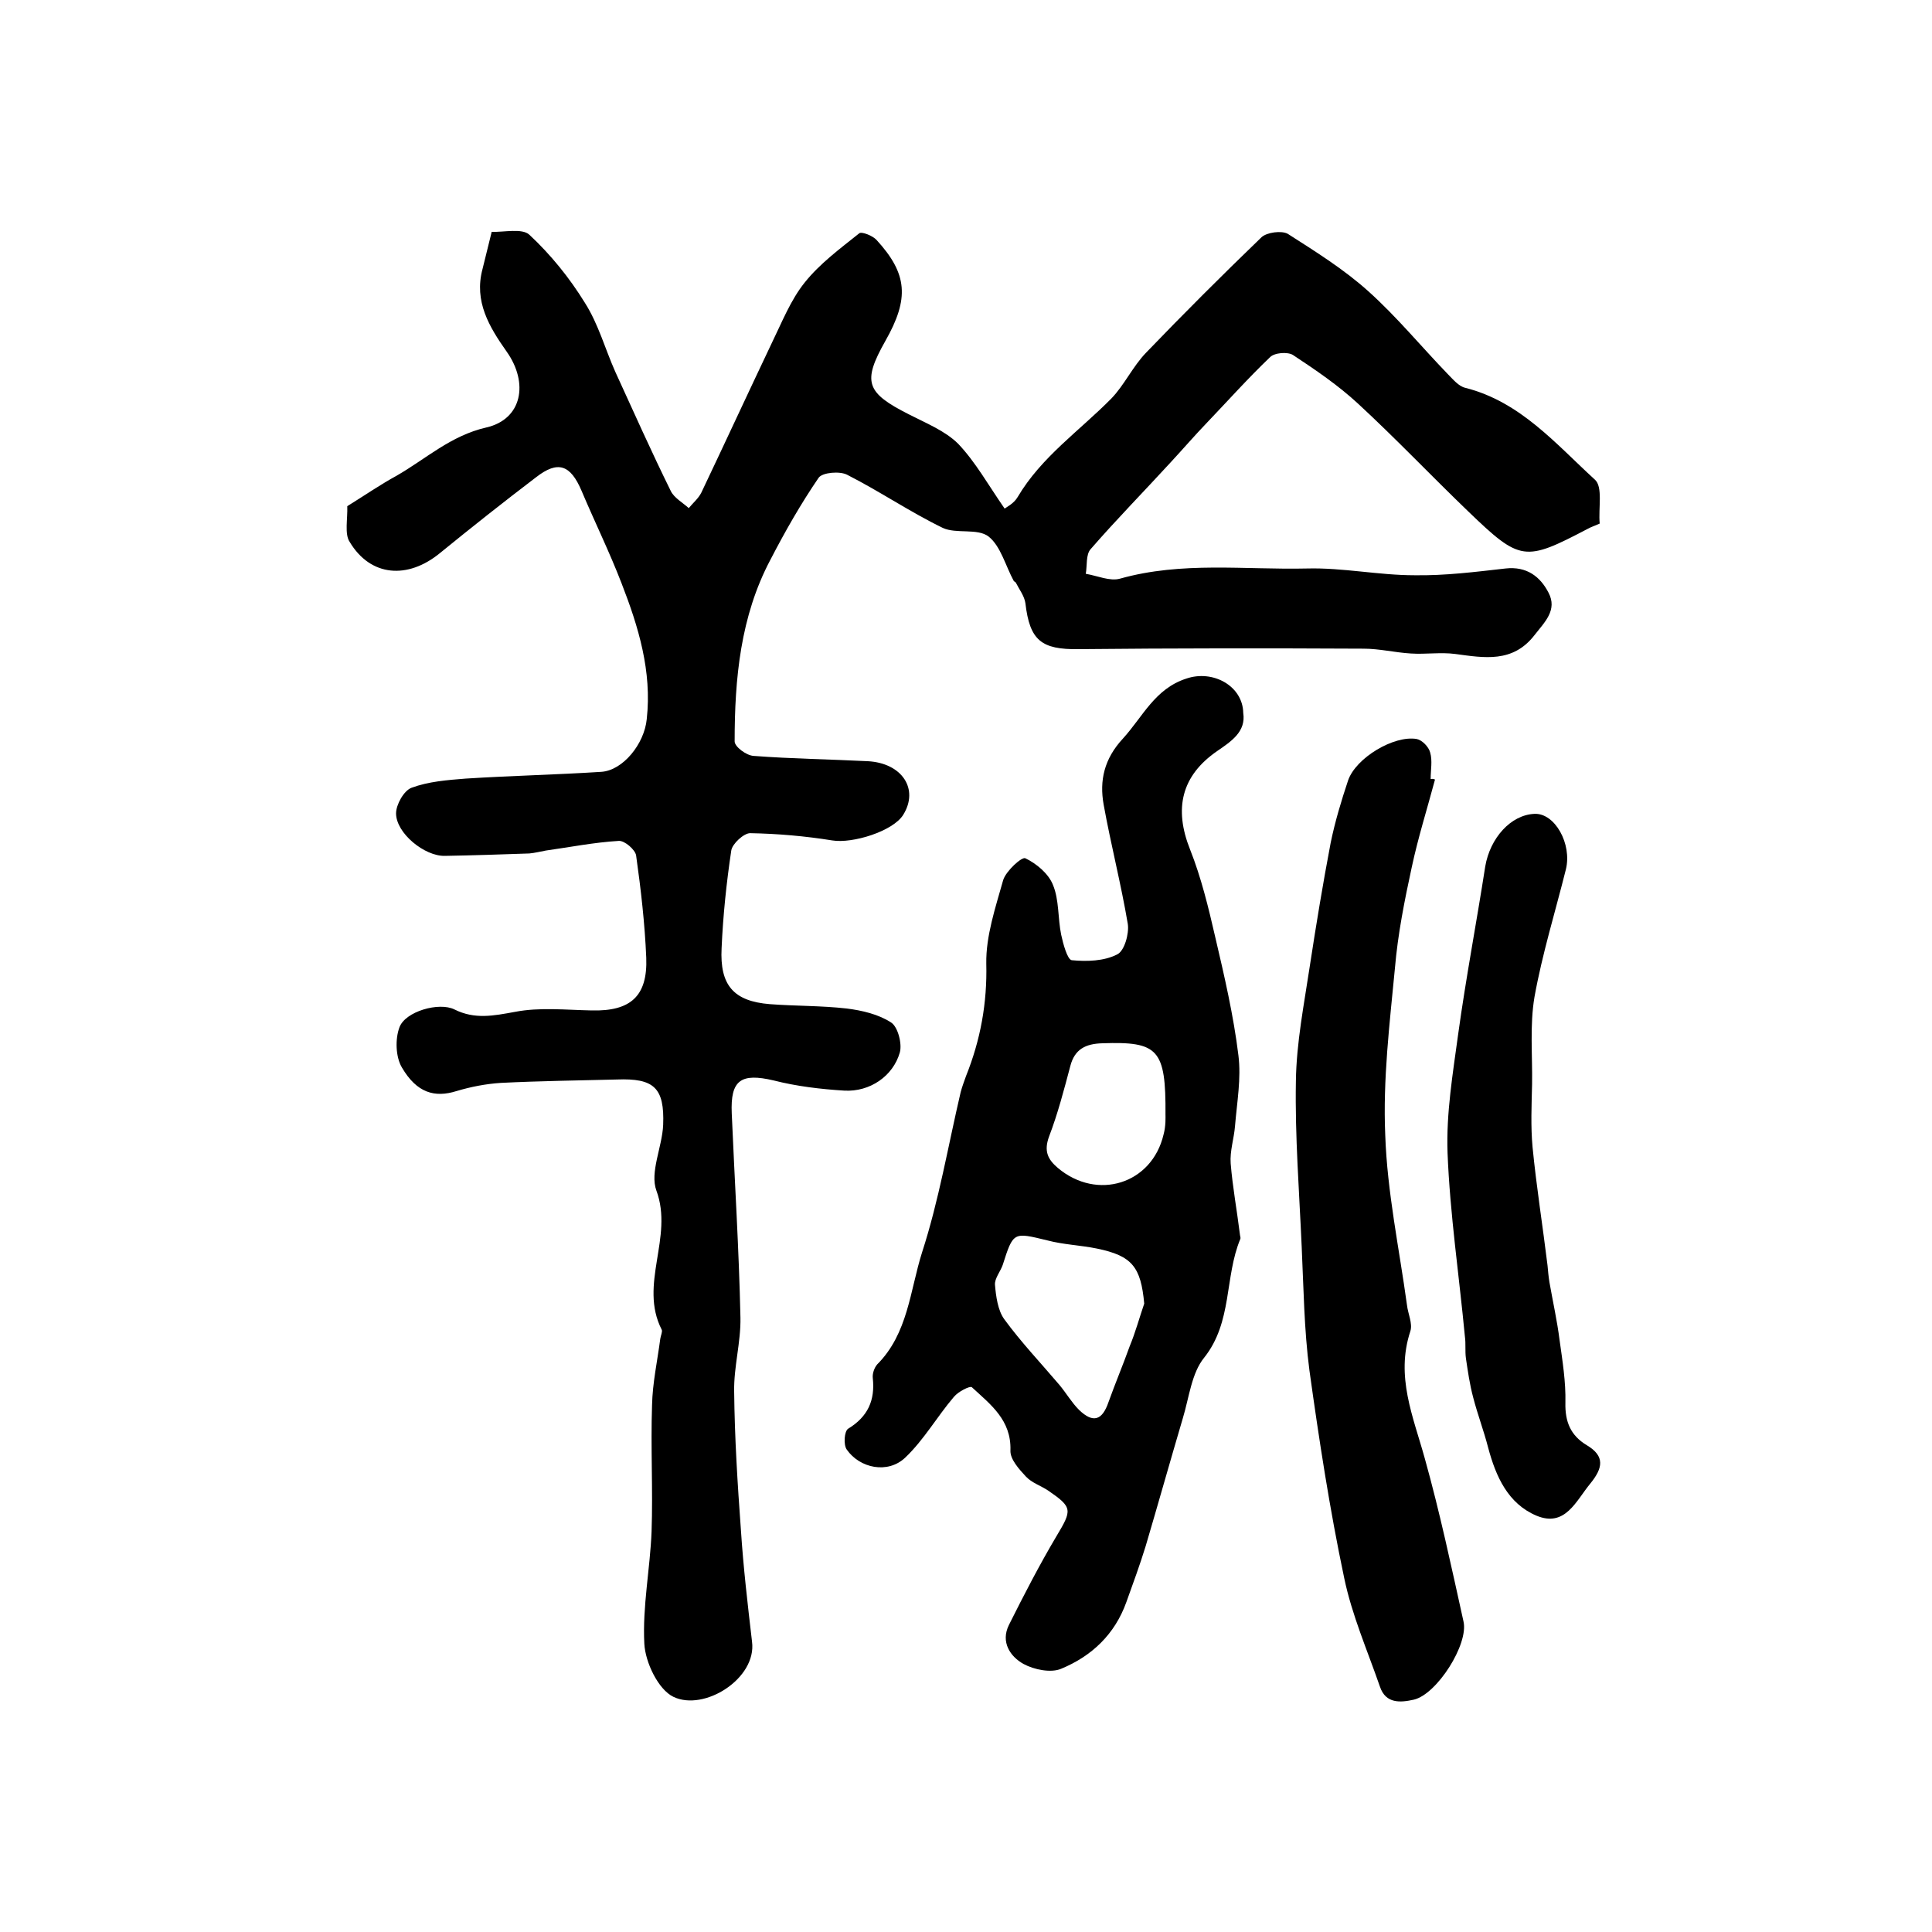 <?xml version="1.0" encoding="utf-8"?>
<!-- Generator: Adobe Illustrator 22.0.0, SVG Export Plug-In . SVG Version: 6.00 Build 0)  -->
<svg version="1.1" id="图层_1" xmlns="http://www.w3.org/2000/svg" xmlns:xlink="http://www.w3.org/1999/xlink" x="0px" y="0px"
	 viewBox="0 0 400 400" style="enable-background:new 0 0 400 400;" xml:space="preserve">
<style type="text/css">
	.st0{fill:#FFFFFF;}
</style>
<g>
	
	<path d="M71.9,104.8c3.7-2.3,6.9-4.5,10.2-6.3c6.1-3.5,11.2-8.3,18.6-10c7.4-1.7,8.8-9.2,4.2-15.7c-3.6-5.1-6.8-10.4-5-17.1
		c0.6-2.4,1.2-4.8,1.9-7.7c2.5,0.1,6.3-0.8,7.8,0.6c4.4,4.1,8.3,8.9,11.5,14.1c2.8,4.4,4.2,9.6,6.3,14.3c3.8,8.3,7.5,16.6,11.5,24.7
		c0.7,1.4,2.5,2.4,3.7,3.5c0.9-1.1,2-2,2.6-3.2c4.9-10.3,9.7-20.7,14.6-31c2.1-4.3,3.9-8.9,6.8-12.5c3.1-3.9,7.3-7,11.3-10.2
		c0.5-0.4,2.8,0.5,3.6,1.4c6.4,7,6.8,12.1,1.8,20.9c-4.8,8.5-4,10.7,4.9,15.2c3.5,1.8,7.5,3.4,10.2,6.1c3.6,3.8,6.2,8.5,9.6,13.4
		c0.2-0.2,1.9-1,2.7-2.4c4.9-8.3,12.8-13.7,19.4-20.4c2.7-2.8,4.4-6.6,7.2-9.5C245,65,253,57,261.2,49.1c1.1-1,4.1-1.4,5.4-0.7
		c5.8,3.7,11.7,7.4,16.7,11.9c5.9,5.3,10.9,11.4,16.4,17.1c1.1,1.1,2.3,2.6,3.7,2.9c11.4,2.9,18.7,11.6,26.8,19
		c1.7,1.5,0.7,5.9,1,9.1c-1.1,0.5-1.8,0.7-2.5,1.1c-13,6.8-13.9,6.8-24.7-3.6c-7.7-7.4-15-15.1-22.8-22.3c-4.1-3.8-8.8-7-13.5-10.1
		c-1.1-0.7-3.9-0.5-4.8,0.5c-4.5,4.3-8.7,9-13,13.5c-2.6,2.7-5,5.5-7.6,8.3c-5.5,6-11.2,11.8-16.5,17.9c-1,1.1-0.7,3.4-1,5.1
		c2.4,0.4,5,1.6,7.1,1c12.8-3.6,25.8-1.8,38.7-2.1c7.4-0.2,14.8,1.4,22.3,1.4c6.3,0.1,12.6-0.7,18.8-1.4c4.4-0.5,7.2,1.7,8.9,5
		c1.9,3.6-0.8,6.1-2.9,8.8c-4.5,5.8-10.4,4.7-16.4,3.9c-3-0.4-6.1,0.1-9.2-0.1c-3.3-0.2-6.5-1-9.8-1c-19.7-0.1-39.3-0.1-59,0.1
		c-7.7,0.1-10.1-1.8-11-9.5c-0.2-1.5-1.3-2.9-2-4.3c-0.1-0.1-0.3-0.2-0.4-0.3c-1.7-3.1-2.7-7.2-5.2-9.2c-2.3-1.8-6.7-0.5-9.5-1.8
		c-6.8-3.3-13.1-7.6-19.8-11c-1.5-0.8-5.1-0.5-5.9,0.6c-3.7,5.4-7,11.2-10,17c-6.2,11.7-7.4,24.6-7.4,37.6c0,1.1,2.4,2.9,3.9,3
		c7.9,0.6,15.8,0.7,23.7,1.1c7.1,0.4,10.6,5.8,7.3,11.1c-2.1,3.4-10.5,6-14.7,5.3c-5.6-0.9-11.3-1.4-17-1.5c-1.3,0-3.7,2.2-3.9,3.6
		c-1,6.7-1.7,13.4-2,20.2c-0.4,7.7,2.5,11,10,11.6c5.3,0.4,10.6,0.3,15.9,0.9c3.2,0.4,6.6,1.2,9.2,2.9c1.4,0.9,2.3,4.4,1.8,6.2
		c-1.4,4.9-6.2,8.2-11.5,7.9c-4.9-0.3-9.9-0.9-14.6-2.1c-6.8-1.6-9-0.1-8.7,6.8c0.6,14.1,1.5,28.2,1.8,42.3
		c0.1,5.1-1.4,10.2-1.3,15.3c0.1,9.6,0.7,19.1,1.4,28.7c0.5,7.7,1.4,15.4,2.3,23.1c1,7.6-9.9,14.5-16.3,11.4c-3.1-1.5-5.8-7.1-6-11
		c-0.4-7.7,1.2-15.5,1.5-23.2c0.3-8.7-0.2-17.5,0.1-26.2c0.1-4.6,1.1-9.1,1.7-13.7c0.1-0.7,0.5-1.5,0.3-1.9
		c-4.8-9.4,2.5-19.1-1.1-28.8c-1.4-3.8,1.2-9,1.4-13.6c0.3-7.7-1.9-9.7-9.6-9.4c-8,0.2-16,0.3-24,0.7c-3.1,0.2-6.2,0.8-9.2,1.7
		c-4.5,1.4-8.2,0.4-11.3-4.9c-1.3-2.2-1.4-5.9-0.5-8.3c1.2-3.3,8.2-5.3,11.4-3.7c4.2,2.1,8.1,1.3,12.5,0.5c5.1-1,10.6-0.4,15.9-0.3
		c8,0.2,11.6-2.9,11.3-10.9c-0.3-7.1-1.1-14.1-2.1-21.2c-0.2-1.2-2.4-3.1-3.6-3c-5.1,0.3-10.1,1.3-15.1,2c-1.1,0.2-2.3,0.5-3.4,0.6
		c-5.8,0.2-11.7,0.4-17.5,0.5c-4.2,0.1-10.1-4.7-10.1-8.8c0-1.8,1.6-4.7,3.2-5.3c3.5-1.3,7.4-1.6,11.2-1.9
		c9.4-0.6,18.8-0.8,28.1-1.4c4.5-0.3,8.9-5.8,9.4-10.9c1.1-9.9-1.7-19.1-5.2-28.1c-2.5-6.5-5.6-12.8-8.3-19.2
		c-2.3-5.4-4.9-6.3-9.4-2.8c-6.7,5.1-13.4,10.4-19.9,15.7c-6.7,5.5-14.4,4.9-18.7-2.3C71.3,110.6,72,107.4,71.9,104.8z"/>
	<path d="M257.4,147.6c0.6,3.9-2.5,5.9-5.4,7.9c-7.4,5.1-9,11.9-5.6,20.4c2.3,5.8,3.8,12,5.2,18.1c1.9,8.1,3.8,16.3,4.8,24.5
		c0.6,4.8-0.3,9.7-0.7,14.6c-0.2,2.6-1.1,5.2-0.9,7.8c0.4,4.9,1.3,9.7,1.9,14.6c0,0.3,0.2,0.7,0.1,1c-3.3,7.9-1.6,17.2-7.5,24.6
		c-2.6,3.2-3.1,8.2-4.4,12.5c-2.6,8.8-5.1,17.7-7.7,26.5c-1.2,3.9-2.6,7.7-4,11.6c-2.4,6.7-7.2,11.2-13.5,13.8
		c-2.1,0.9-5.6,0.2-7.8-1c-2.7-1.5-4.8-4.5-3-8.1c3.1-6.2,6.3-12.4,9.8-18.3c3.3-5.5,3.4-6-1.7-9.5c-1.5-1-3.4-1.6-4.6-2.9
		c-1.4-1.5-3.3-3.6-3.2-5.4c0.2-6.3-4.1-9.5-8-13.1c-0.4-0.3-2.8,0.9-3.7,2c-3.5,4.1-6.2,8.9-10.1,12.6c-3.6,3.4-9.4,2.2-12.1-1.7
		c-0.7-1-0.5-3.8,0.3-4.3c4.1-2.5,5.6-5.9,5.1-10.5c-0.1-0.9,0.3-2.1,0.9-2.8c6.4-6.4,6.8-15.3,9.3-23.2c3.5-10.8,5.4-22.1,8-33.2
		c0.3-1.1,0.7-2.2,1.1-3.3c3-7.5,4.4-15.1,4.2-23.3c-0.1-5.7,1.9-11.6,3.5-17.3c0.6-1.9,3.9-4.9,4.6-4.5c2.3,1.1,4.8,3.2,5.7,5.5
		c1.3,3.1,1,6.9,1.7,10.3c0.4,1.9,1.3,5.2,2.2,5.3c3.1,0.3,6.7,0.2,9.4-1.2c1.5-0.7,2.5-4.3,2.2-6.3c-1.4-8.3-3.5-16.4-5-24.7
		c-0.9-5,0.1-9.5,4-13.7c4.1-4.5,6.6-10.3,13.1-12.4C251.1,138.6,257.3,142,257.4,147.6z M236.9,269.9c-0.7-7.6-2.5-9.9-9.8-11.4
		c-3.4-0.7-6.9-0.8-10.3-1.7c-7-1.7-7-1.8-9.2,5.1c-0.5,1.4-1.7,2.8-1.6,4.1c0.2,2.4,0.6,5.3,1.9,7.1c3.5,4.8,7.6,9.1,11.5,13.7
		c1.4,1.7,2.5,3.6,4,5.1c2.9,2.8,4.8,2.2,6.1-1.6c1.4-3.9,3-7.7,4.4-11.6C235.1,275.8,235.9,272.8,236.9,269.9z M241.3,230.8
		c0.1-13.6-1.5-15.2-13.1-14.8c-3.4,0.1-5.7,1.2-6.6,4.7c-1.3,4.9-2.6,9.9-4.4,14.6c-1.1,3-0.3,4.7,1.8,6.5
		c8.2,6.9,19.5,3.3,21.9-6.9C241.4,233.1,241.3,231.2,241.3,230.8z"/>
	<path d="M297.1,161.4c-1.6,6-3.5,12-4.8,18.1c-1.5,6.9-2.9,13.9-3.5,21c-1.1,11.5-2.5,23-2,34.5c0.4,11.8,2.9,23.5,4.5,35.2
		c0.2,1.8,1.2,3.8,0.7,5.4c-3.1,9.4,0.6,17.7,3,26.4c3.1,11.1,5.5,22.4,8,33.7c1.1,4.7-5.5,15.1-10.3,16.2c-2.7,0.6-5.8,0.9-7-2.7
		c-2.6-7.5-5.8-14.8-7.4-22.5c-3-14.2-5.2-28.6-7.2-43c-1.1-8.4-1.2-17-1.6-25.6c-0.5-11.4-1.4-22.8-1.2-34.2c0.1-8,1.7-16,2.9-24
		c1.3-8.5,2.7-17,4.3-25.4c0.9-4.4,2.2-8.7,3.6-12.9c1.6-4.7,9.5-9.4,14.2-8.6c1.1,0.2,2.5,1.6,2.8,2.8c0.5,1.7,0.1,3.6,0.1,5.5
		C296.6,161.2,296.9,161.3,297.1,161.4z"/>
	<path d="M317.7,168.5c4.2-0.2,7.8,6.2,6.5,11.5c-2.2,8.8-4.9,17.5-6.5,26.4c-1,5.9-0.4,12.1-0.5,18.1c-0.1,4.3-0.3,8.7,0.1,13
		c0.8,8.2,2.1,16.3,3.1,24.5c0.1,1.1,0.2,2.3,0.4,3.5c0.7,4,1.6,8,2.1,12c0.6,4.3,1.3,8.6,1.2,12.9c-0.1,4,1.1,6.8,4.4,8.8
		c3.9,2.3,3.3,4.8,0.8,7.9c-3,3.6-5.2,9.2-11.2,6.7c-5.9-2.5-8.4-8.1-10-14.1c-0.9-3.5-2.2-6.9-3.1-10.4c-0.7-2.6-1.1-5.4-1.5-8.1
		c-0.2-1.5,0-3-0.2-4.4c-1.2-12.7-3.1-25.4-3.6-38.1c-0.3-8.2,1.1-16.5,2.2-24.6c1.6-11.6,3.8-23.1,5.6-34.7
		C308.5,173.5,312.8,168.7,317.7,168.5z"/>
	
	
</g>
</svg>
